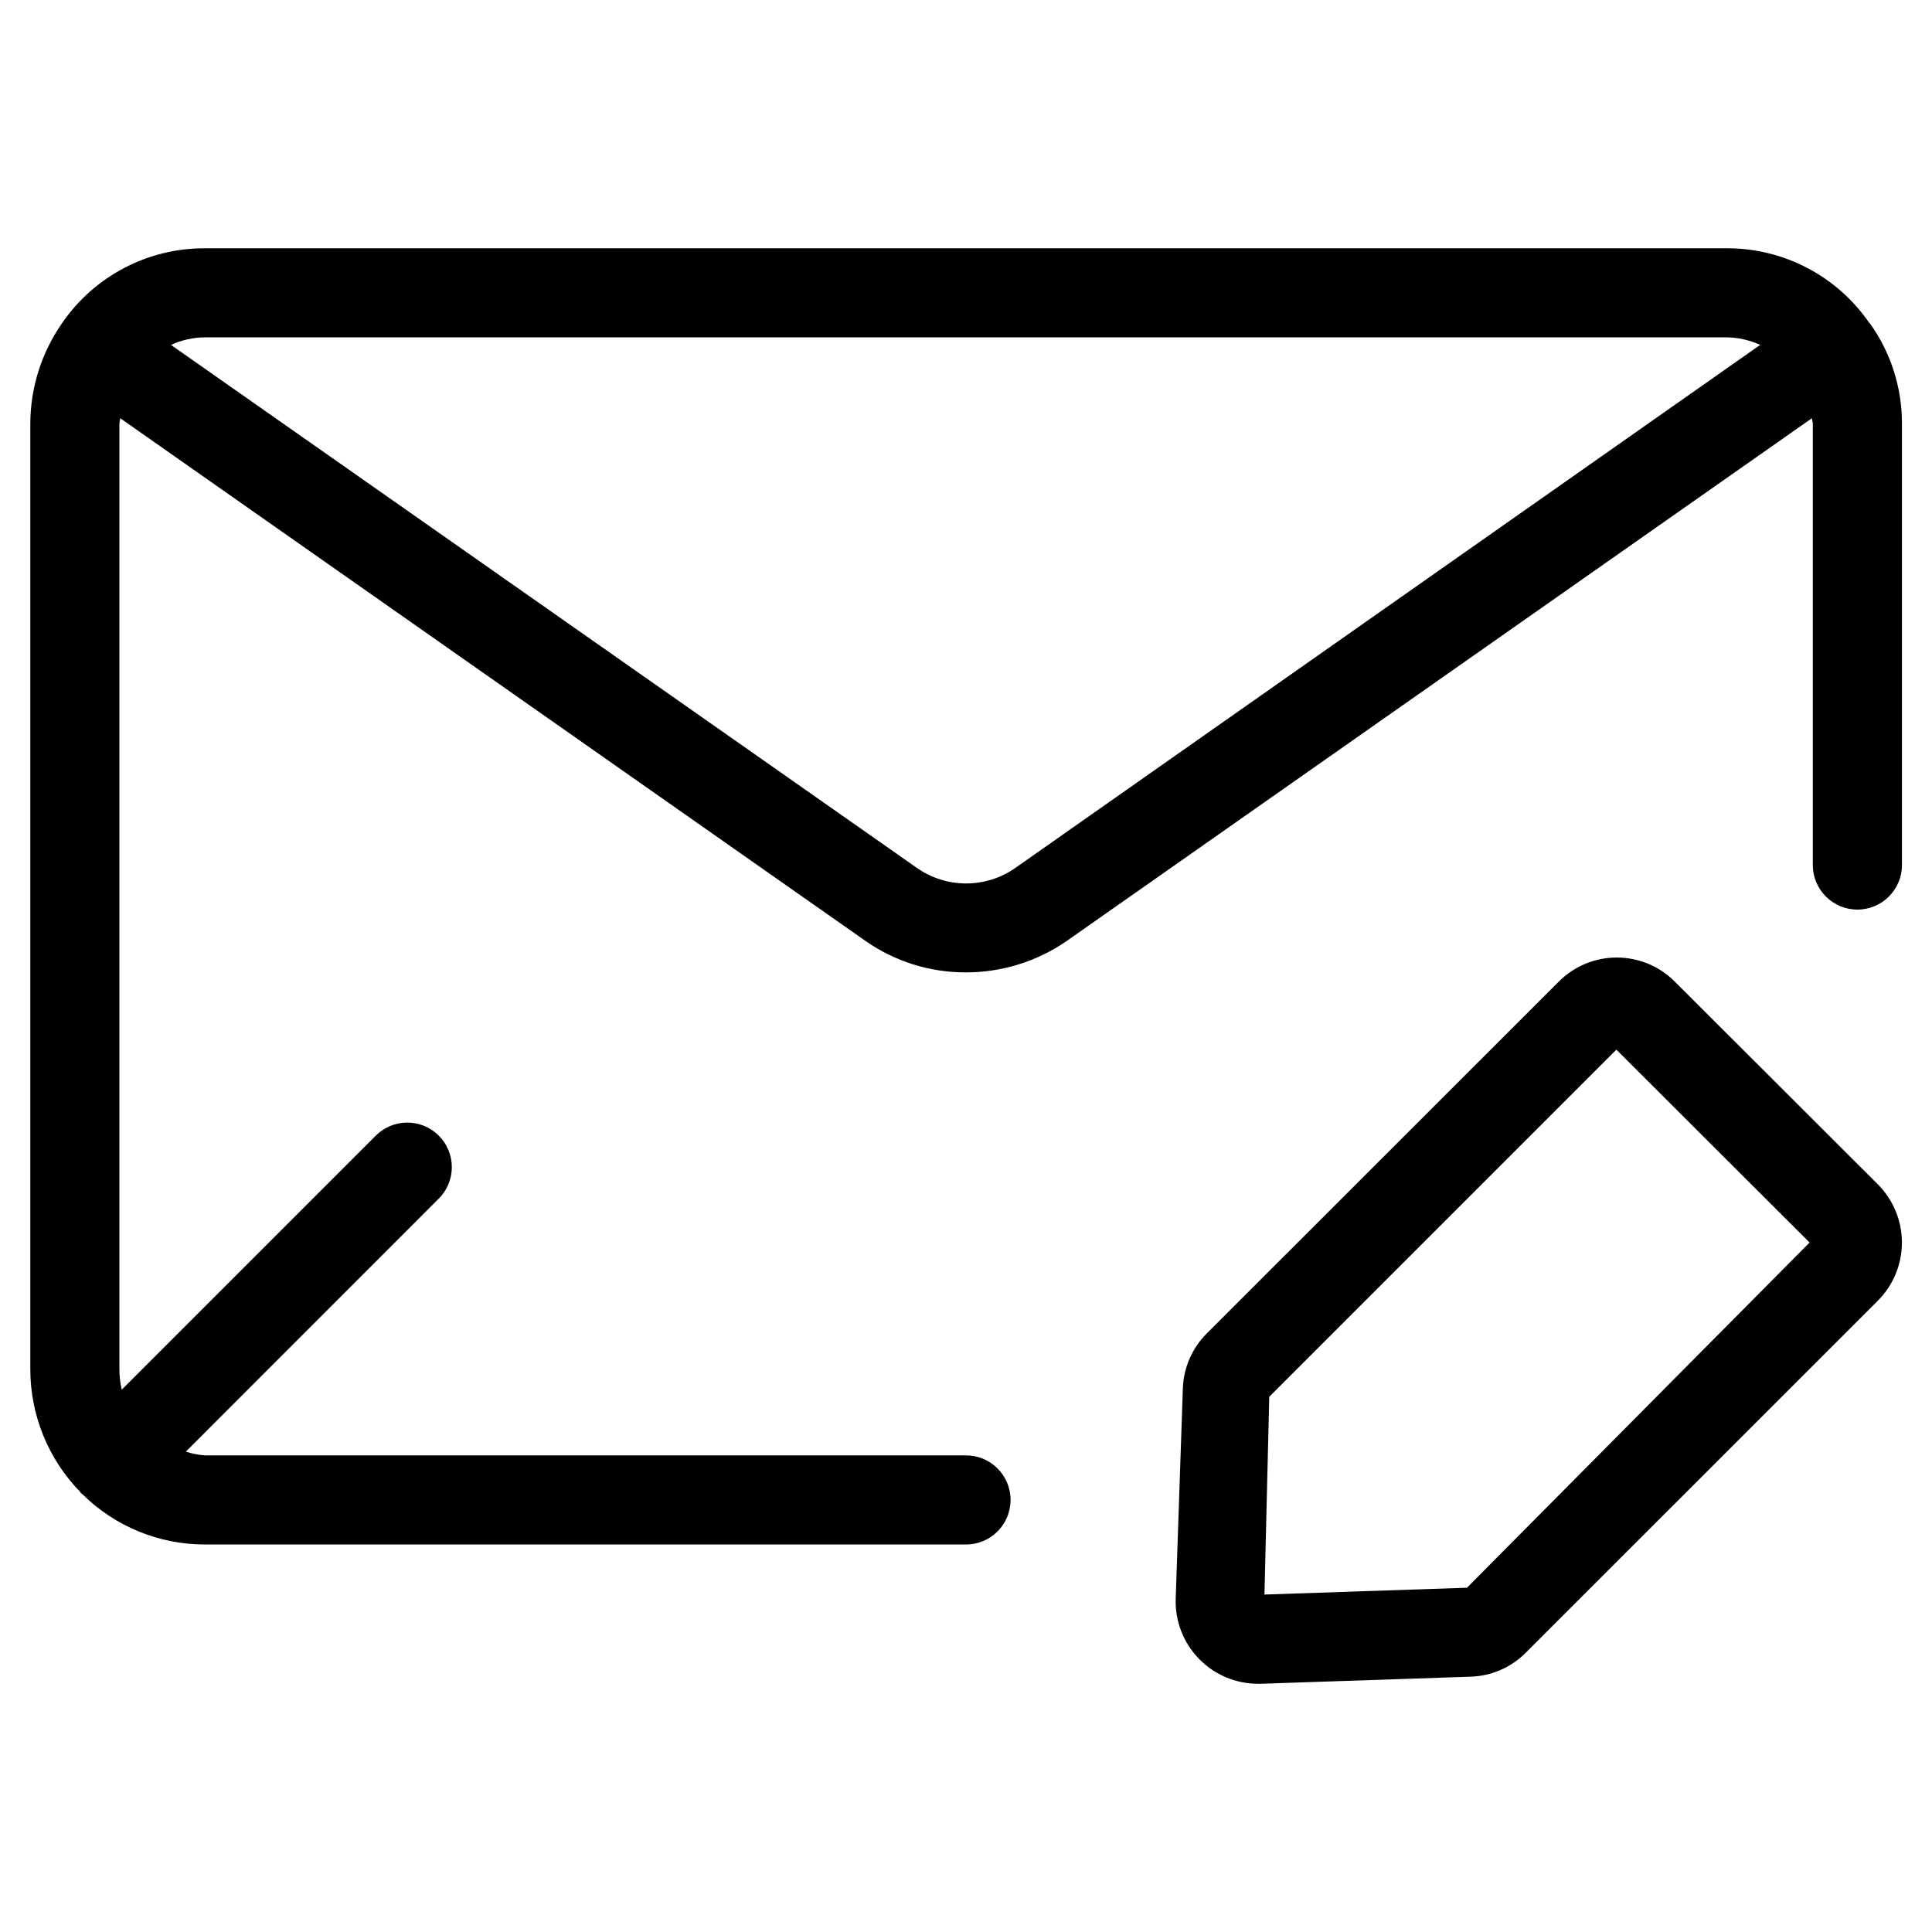 <?xml version="1.0" encoding="UTF-8"?>
<!-- Uploaded to: ICON Repo, www.svgrepo.com, Generator: ICON Repo Mixer Tools -->
<svg fill="#000000" width="800px" height="800px" version="1.1" viewBox="144 144 512 512" xmlns="http://www.w3.org/2000/svg">
 <g>
  <path d="m639.39 229.59c-8.551-12.438-22.695-19.844-37.785-19.793h-403.35c-15.094-0.047-29.238 7.367-37.785 19.809-5.445 7.789-8.387 17.055-8.438 26.559v250.76c0.016 12.125 4.762 23.766 13.223 32.445 0.094 0.125 0.141 0.27 0.234 0.379 0.094 0.109 0.27 0.141 0.379 0.25v0.004c8.625 8.523 20.262 13.305 32.387 13.301h201.75c6.519 0 11.805-5.285 11.805-11.805 0-6.523-5.285-11.809-11.805-11.809h-201.75c-1.703-0.133-3.383-0.465-5.008-0.992l66.879-66.895 0.004-0.004c2.277-2.199 3.578-5.223 3.609-8.387 0.027-3.168-1.219-6.215-3.457-8.457-2.238-2.238-5.281-3.484-8.449-3.461-3.168 0.027-6.191 1.324-8.391 3.602l-67.18 67.18c-0.41-1.754-0.617-3.551-0.617-5.352v-250.76c0-0.457 0.188-0.883 0.203-1.34l197.54 138.55 0.004 0.004c7.773 5.43 17.031 8.332 26.512 8.312 9.562 0.02 18.898-2.879 26.766-8.312l197.51-138.55c0 0.488 0.234 0.945 0.234 1.434l0.004 116.98c0 6.519 5.285 11.809 11.809 11.809 6.519 0 11.809-5.289 11.809-11.809v-117.07c0.004-9.492-2.965-18.746-8.488-26.465zm-226.27 144.39c-3.828 2.699-8.398 4.144-13.082 4.144s-9.254-1.445-13.086-4.144l-197.65-138.58c2.812-1.289 5.863-1.969 8.957-2h403.27c3.086 0.035 6.133 0.719 8.941 2z"/>
  <path d="m587.87 404.17c-4.066-4.109-9.613-6.418-15.398-6.41-5.777-0.016-11.324 2.289-15.395 6.394l-93.316 93.266c-3.894 3.91-6.144 9.16-6.297 14.676l-1.891 55.609v-0.004c-0.188 5.91 2.031 11.641 6.148 15.887 4.113 4.242 9.777 6.637 15.688 6.629h0.691l55.547-1.875c5.547-0.152 10.816-2.434 14.723-6.375l93.301-93.285h-0.004c4.074-4.09 6.359-9.625 6.359-15.398 0-5.769-2.285-11.305-6.359-15.395zm-55.105 160.59-53.672 1.812 1.273-52.41 91.992-91.992 51.203 51.113z"/>
 </g>
</svg>